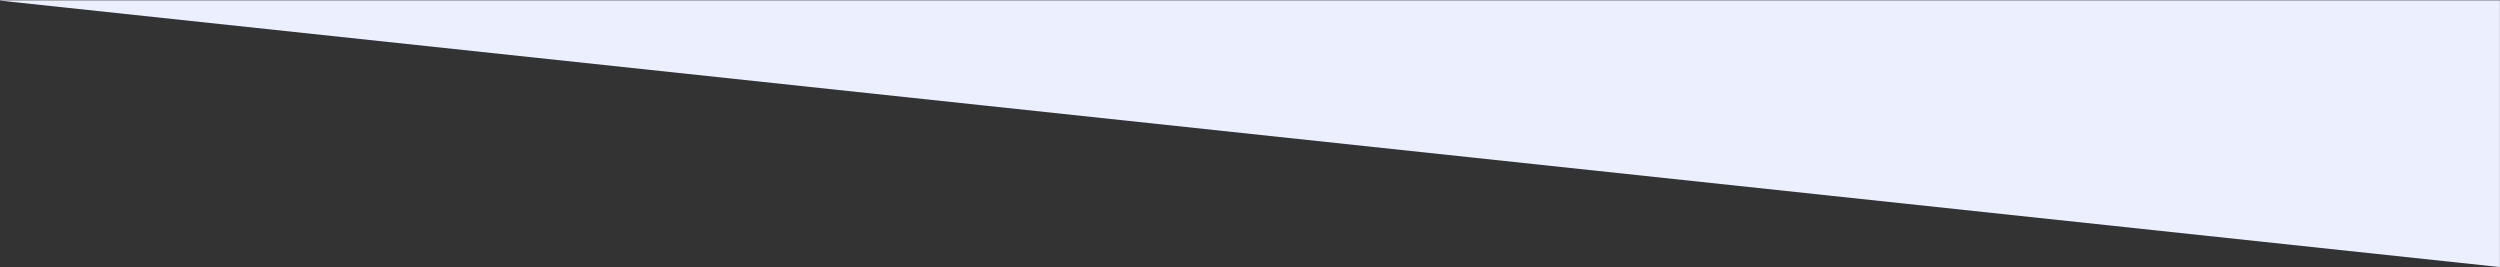 <svg xmlns="http://www.w3.org/2000/svg" width="6954" height="743" fill="none"><rect width="100%" height="100%" fill="#333333" stroke="none"/><path fill="#ECEFFD" d="M.235.865 6953.77.861l-.02 741.996L.23 1.752.235.865Z"/></svg>